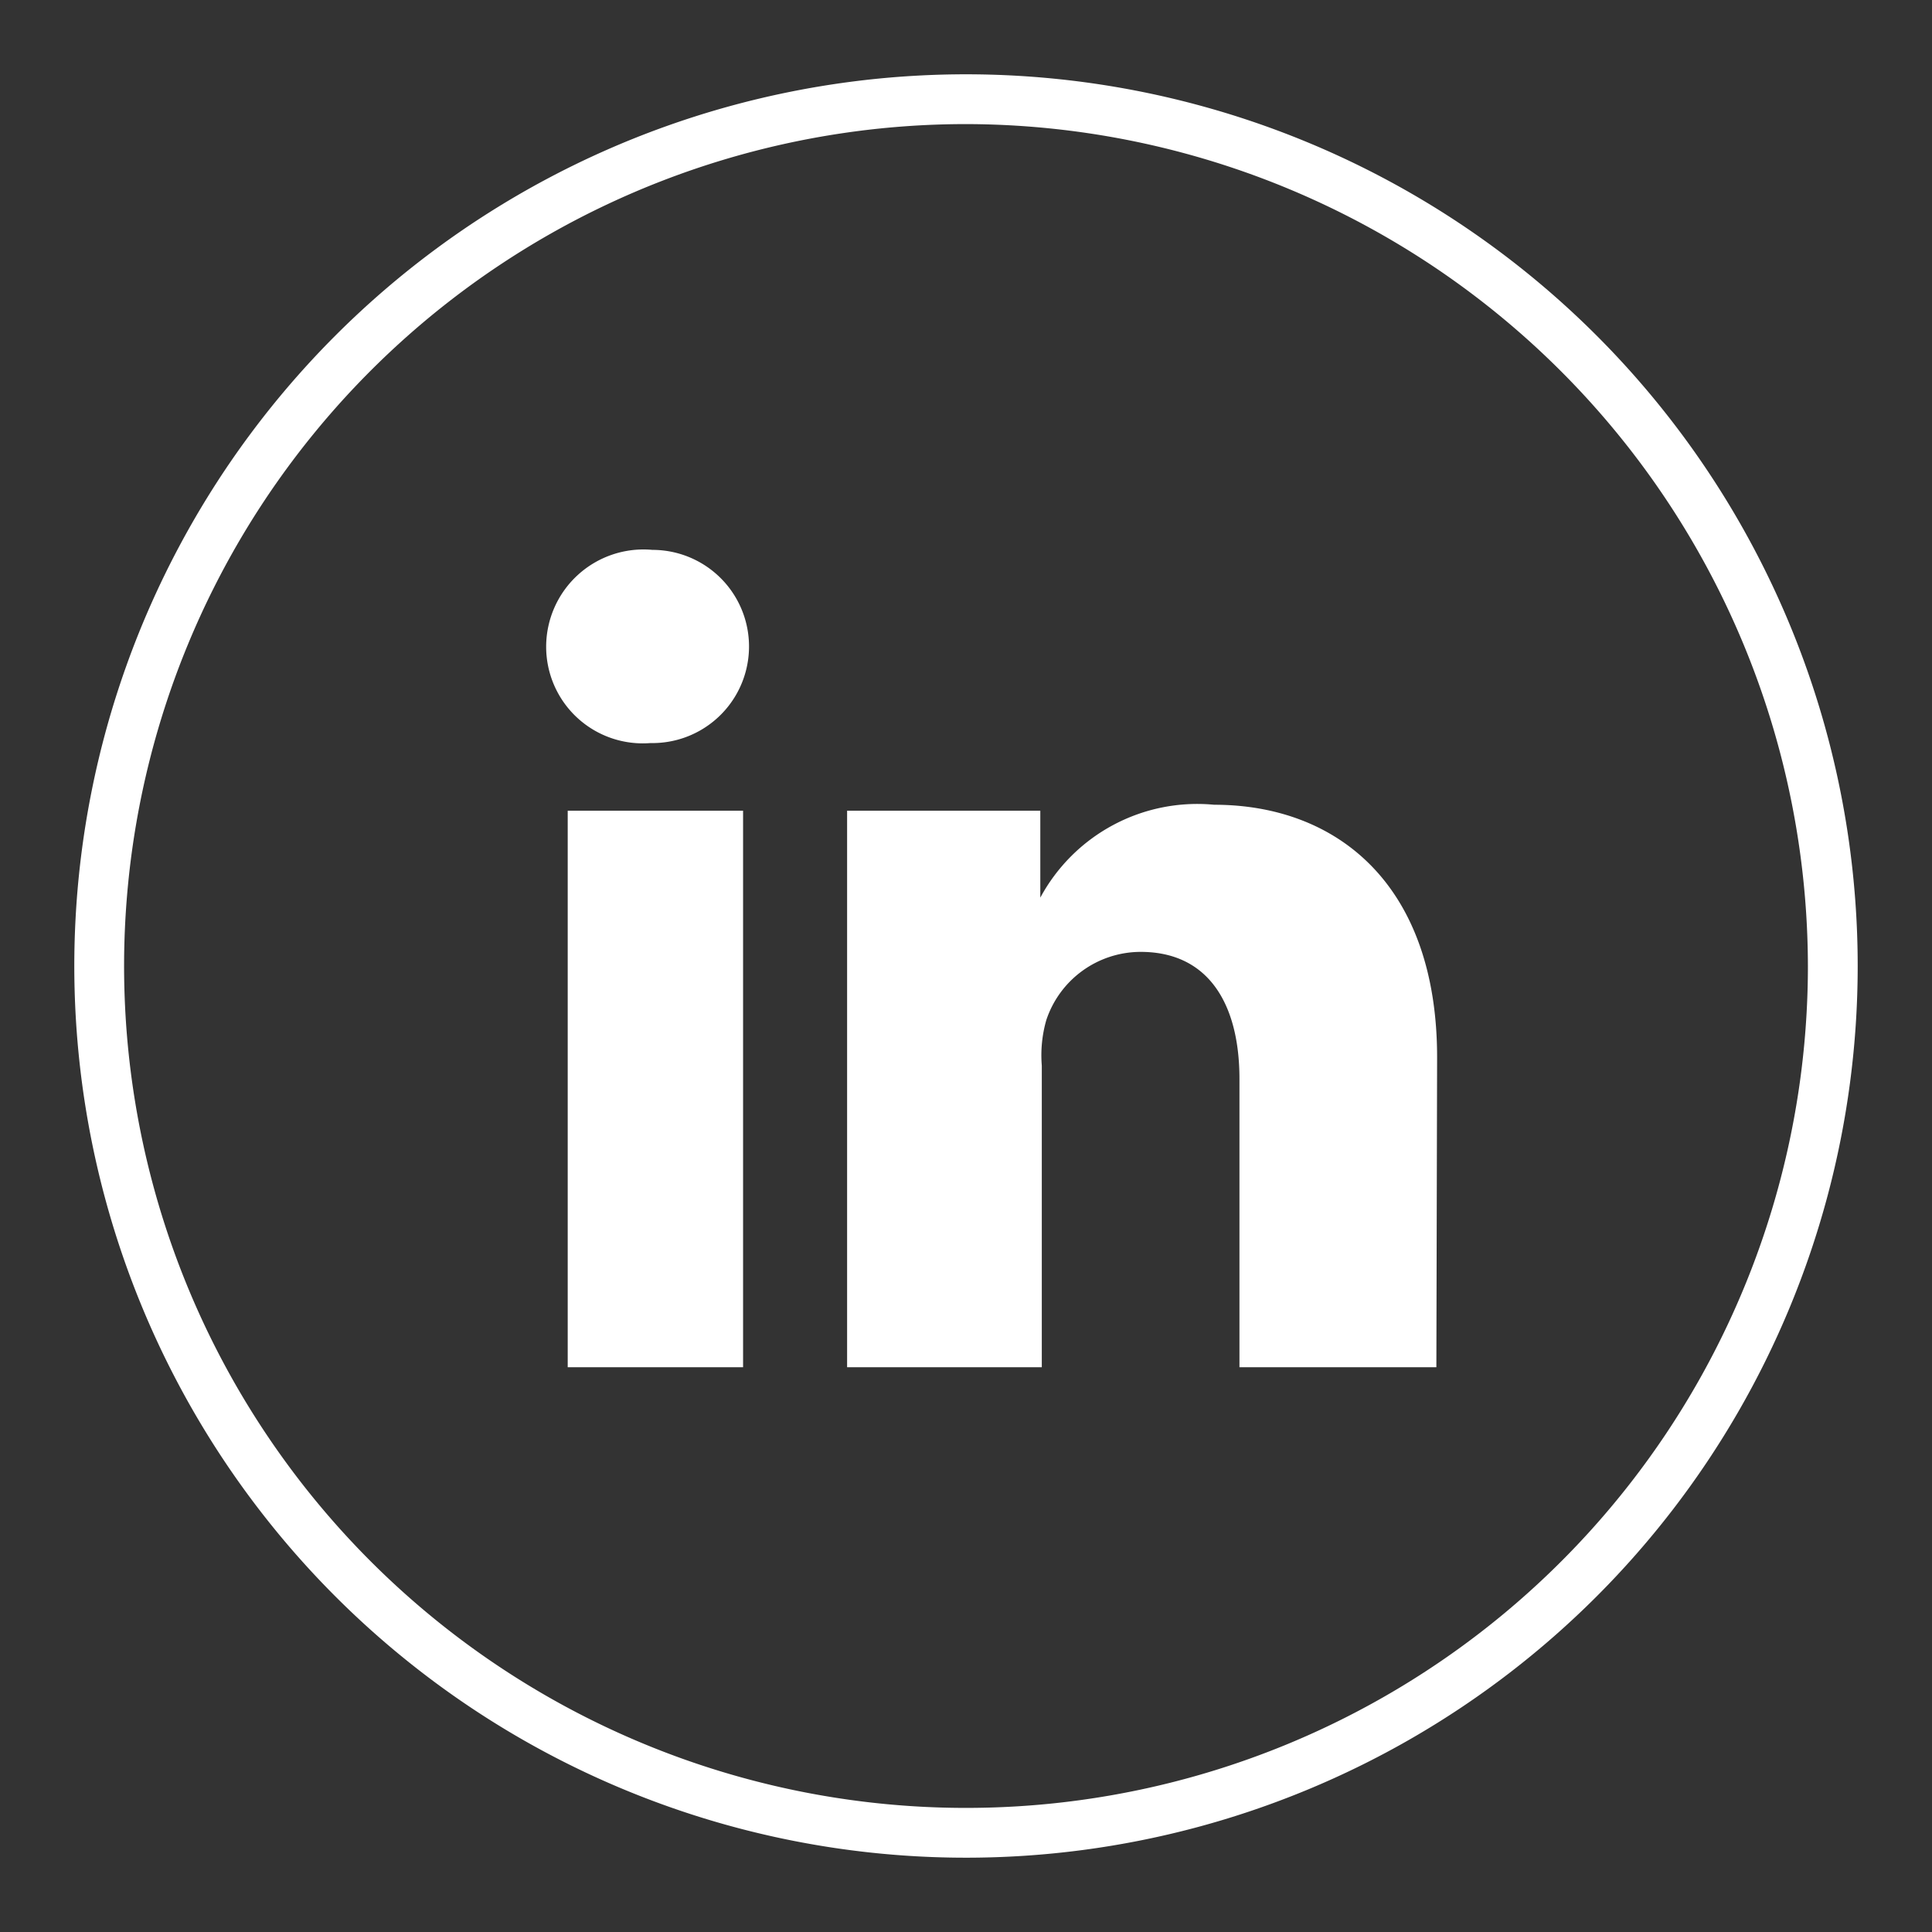 <svg data-name="Calque 1" xmlns="http://www.w3.org/2000/svg" width="26" height="26" viewBox="0 0 26 26"><rect x="0" y="0" width="26" height="26" fill="#333333" stroke="none"/><title>follow-twitter-w</title><g data-name="Nouveau symbole 24" fill="#fff"><path d="M13 25a12 12 0 1 1 12-12 12 12 0 0 1-12 12zm0-23.33A11.33 11.33 0 1 0 24.33 13 11.35 11.35 0 0 0 13 1.67z"/><path d="M10 18.4H7.64v-7.49H10zM8.75 10a1.3 1.3 0 0 1-1.4-1.3 1.31 1.31 0 0 1 1.43-1.3 1.3 1.3 0 1 1 0 2.6zm10.58 8.4h-2.65v-3.88c0-1-.41-1.71-1.33-1.71a1.34 1.34 0 0 0-1.27.92 1.72 1.72 0 0 0-.06.61v4.06H11.4v-7.49H14v1.17a2.4 2.4 0 0 1 2.34-1.25c1.66 0 3 1.08 3 3.4z"/></g></svg>
